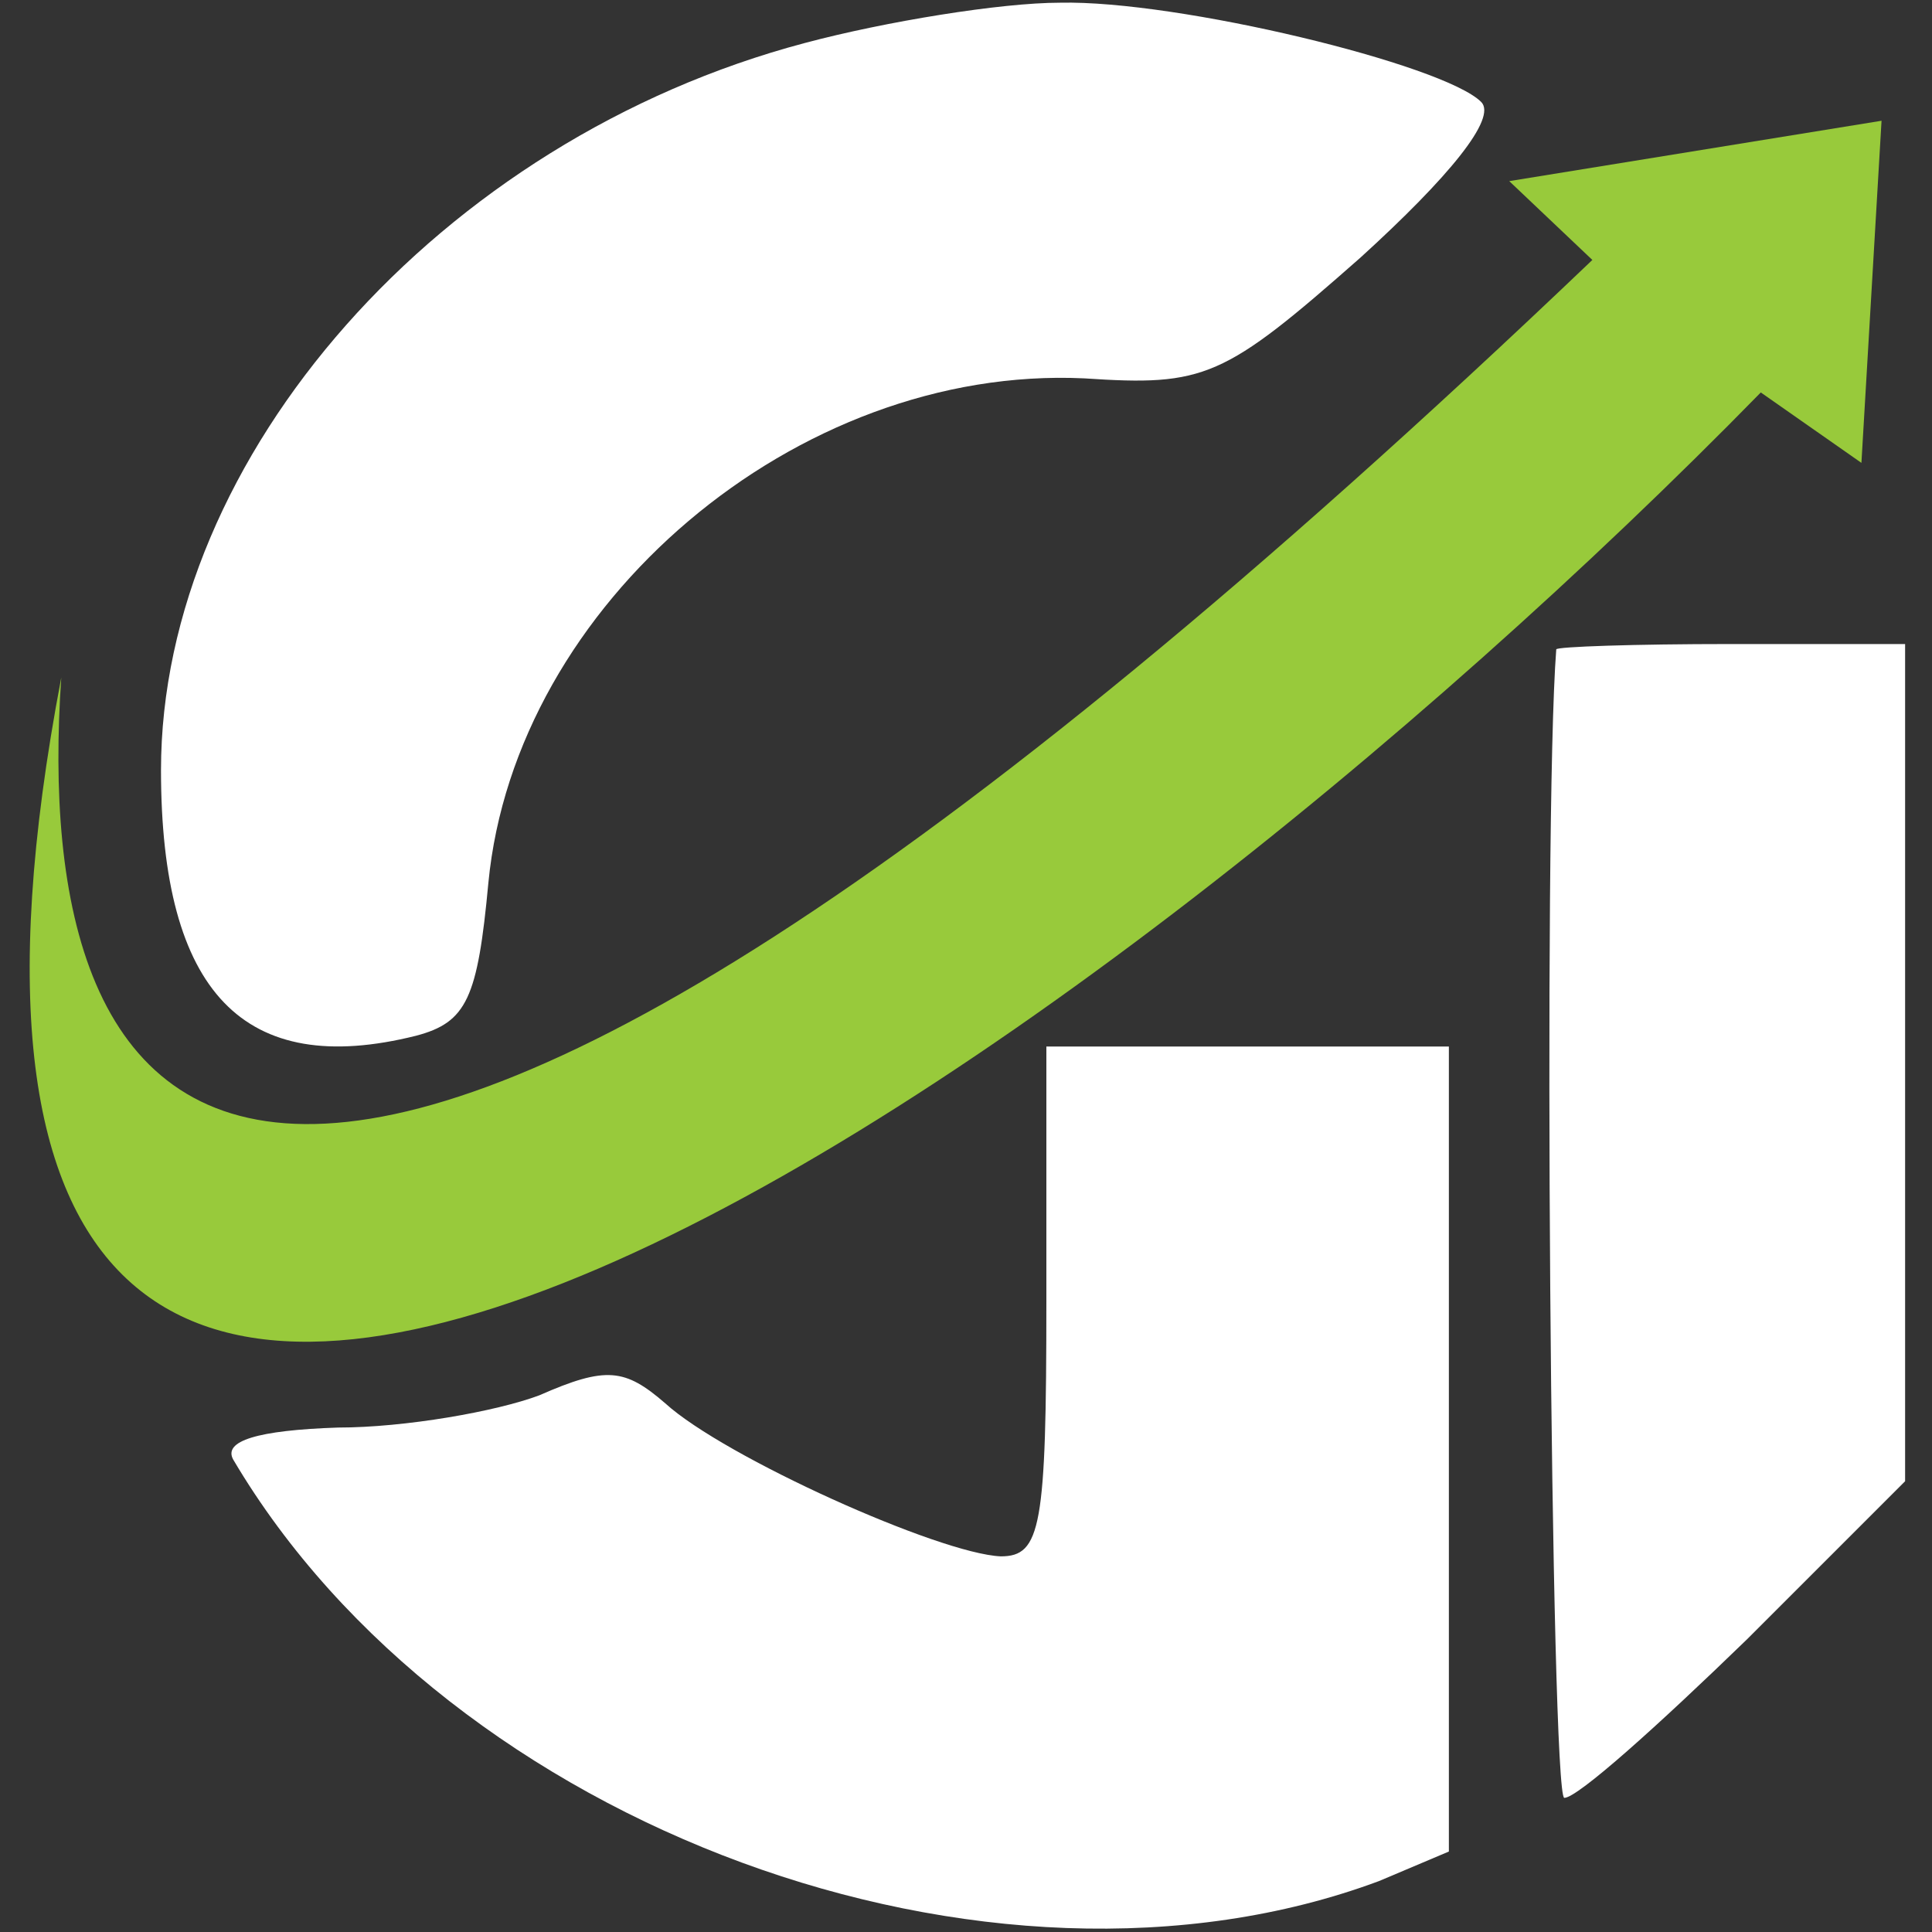 <svg width="60" height="60" viewBox="0 0 60 60" fill="none" xmlns="http://www.w3.org/2000/svg">
<rect x="0" y="0" width="60" height="60" fill="#333333" stroke="none"/>
<g clip-path="url(#clip0_2222_907)">
<path d="M25 1.334C13.667 4.334 5 14.167 5 23.917C5 30.834 7.583 33.5 12.917 32.167C14.5 31.75 14.833 31 15.167 27.417C16 18.75 24.75 11.334 33.667 11.75C37.417 12 38 11.75 42.25 8C45 5.5 46.5 3.667 46 3.167C44.833 2 36.583 0 32.917 0.084C31.083 0.084 27.5 0.667 25 1.334Z" fill="white"/>
<path d="M48.331 20.167C47.915 25.501 48.165 55.834 48.581 55.834C48.998 55.834 51.498 53.584 54.248 50.917L59.165 46.001V33.001V20.001H53.748C50.748 20.001 48.331 20.084 48.331 20.167Z" fill="white"/>
<path d="M32.496 40.417C32.496 47.417 32.33 48.334 31.08 48.334C29.163 48.251 22.496 45.251 20.663 43.584C19.413 42.501 18.83 42.417 16.746 43.334C15.413 43.834 12.58 44.334 10.496 44.334C7.996 44.417 6.913 44.751 7.246 45.334C13.996 56.751 30.746 62.917 42.83 58.417L44.996 57.501V45.001V32.501H38.746H32.496V40.417Z" fill="white"/>
<path d="M49.452 8.073C7.186 48.417 0.942 34.969 1.903 21.041C-5.782 61.386 33.55 33.801 54.683 12.188L57.808 14.375L58.433 3.75L46.871 5.625L49.452 8.073Z" fill="#98CA3B"/>
</g>
<defs>
<clipPath id="clip0_2222_907">
<rect width="60" height="60" fill="white"/>
</clipPath>
</defs>
</svg>
